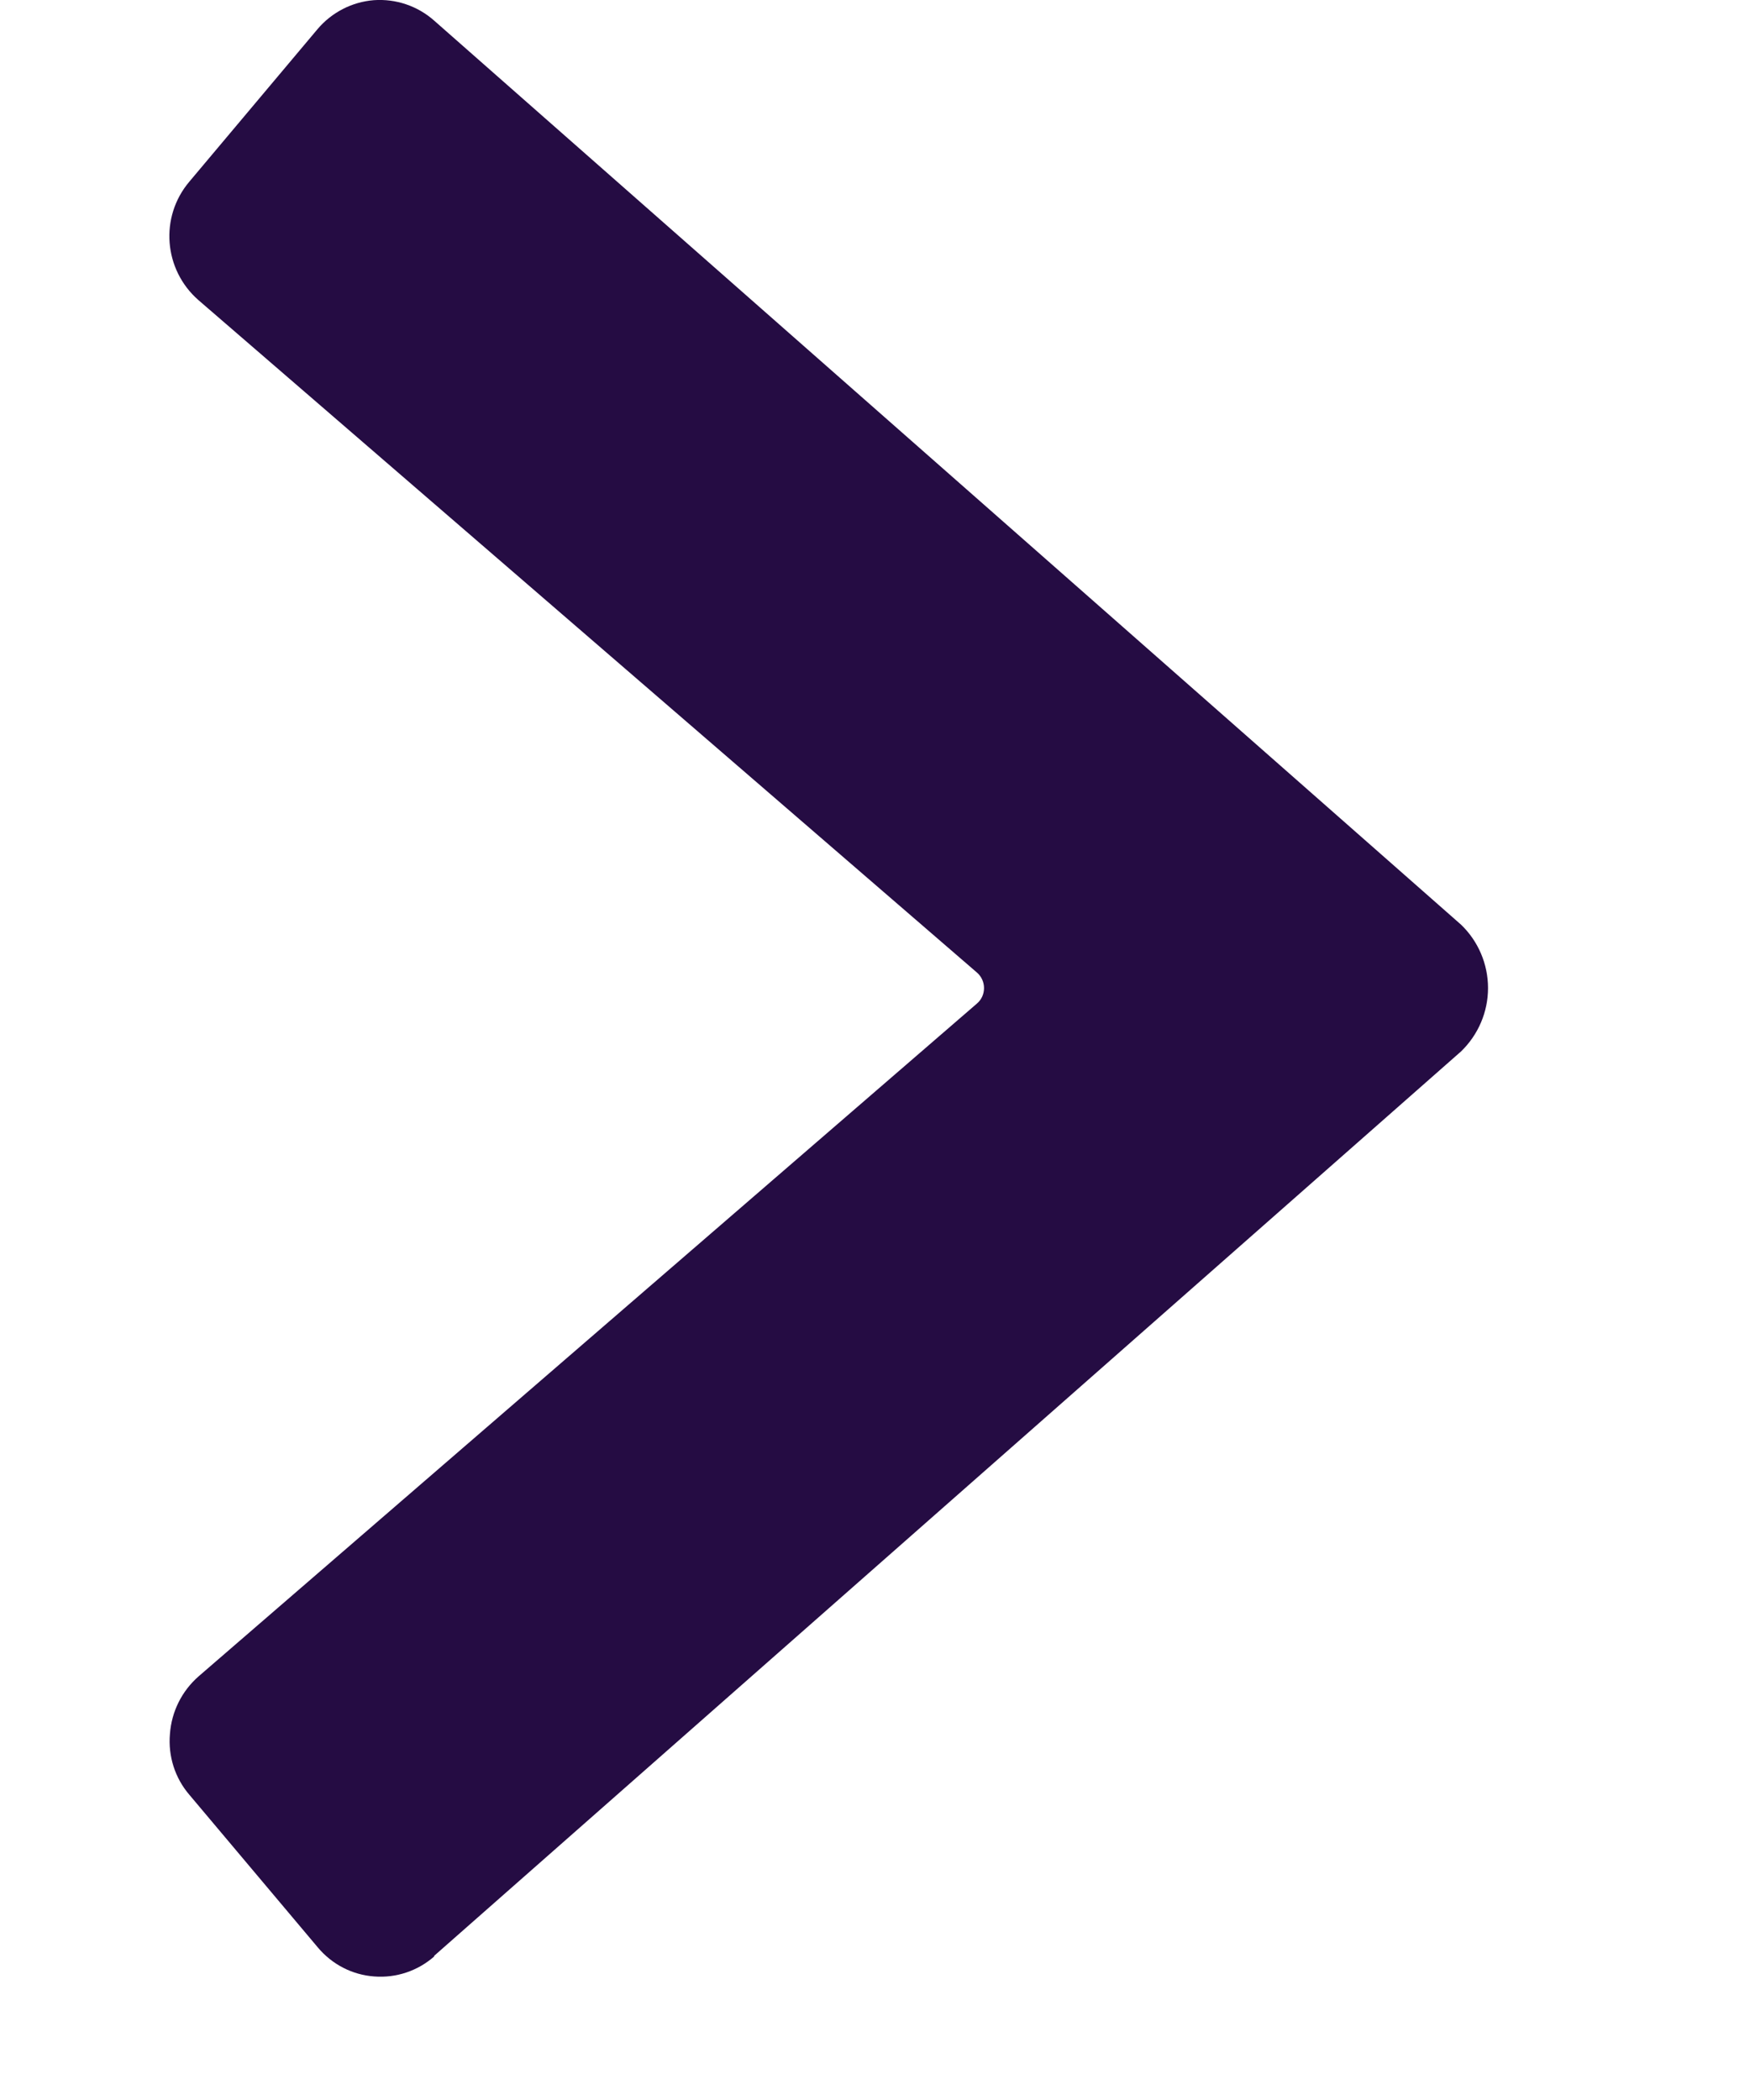 <svg width="10" height="12" viewBox="0 0 10 12" fill="none" xmlns="http://www.w3.org/2000/svg">
<g clip-path="url(#clip0_2175_25557)">
<path d="M2.48 11.177L8.349 6.008C8.447 5.913 8.503 5.783 8.503 5.646C8.503 5.509 8.447 5.378 8.349 5.284L2.48 0.117C2.386 0.034 2.262 -0.008 2.136 0.001C2.011 0.011 1.895 0.071 1.814 0.167L1.082 1.038C0.911 1.24 0.935 1.541 1.134 1.715L5.582 5.557C5.608 5.579 5.623 5.612 5.623 5.646C5.623 5.681 5.608 5.713 5.582 5.735L1.135 9.579C1.039 9.663 0.98 9.781 0.971 9.909C0.96 10.035 1 10.161 1.083 10.257L1.816 11.128C1.897 11.225 2.013 11.285 2.138 11.294C2.264 11.304 2.388 11.262 2.482 11.179L2.48 11.177Z" fill="#250C43"/>
</g>
<defs>
<clipPath id="clip0_2175_25557">
<rect width="9" height="12" fill="white" transform="translate(0.5)"/>
</clipPath>
</defs>
</svg>
